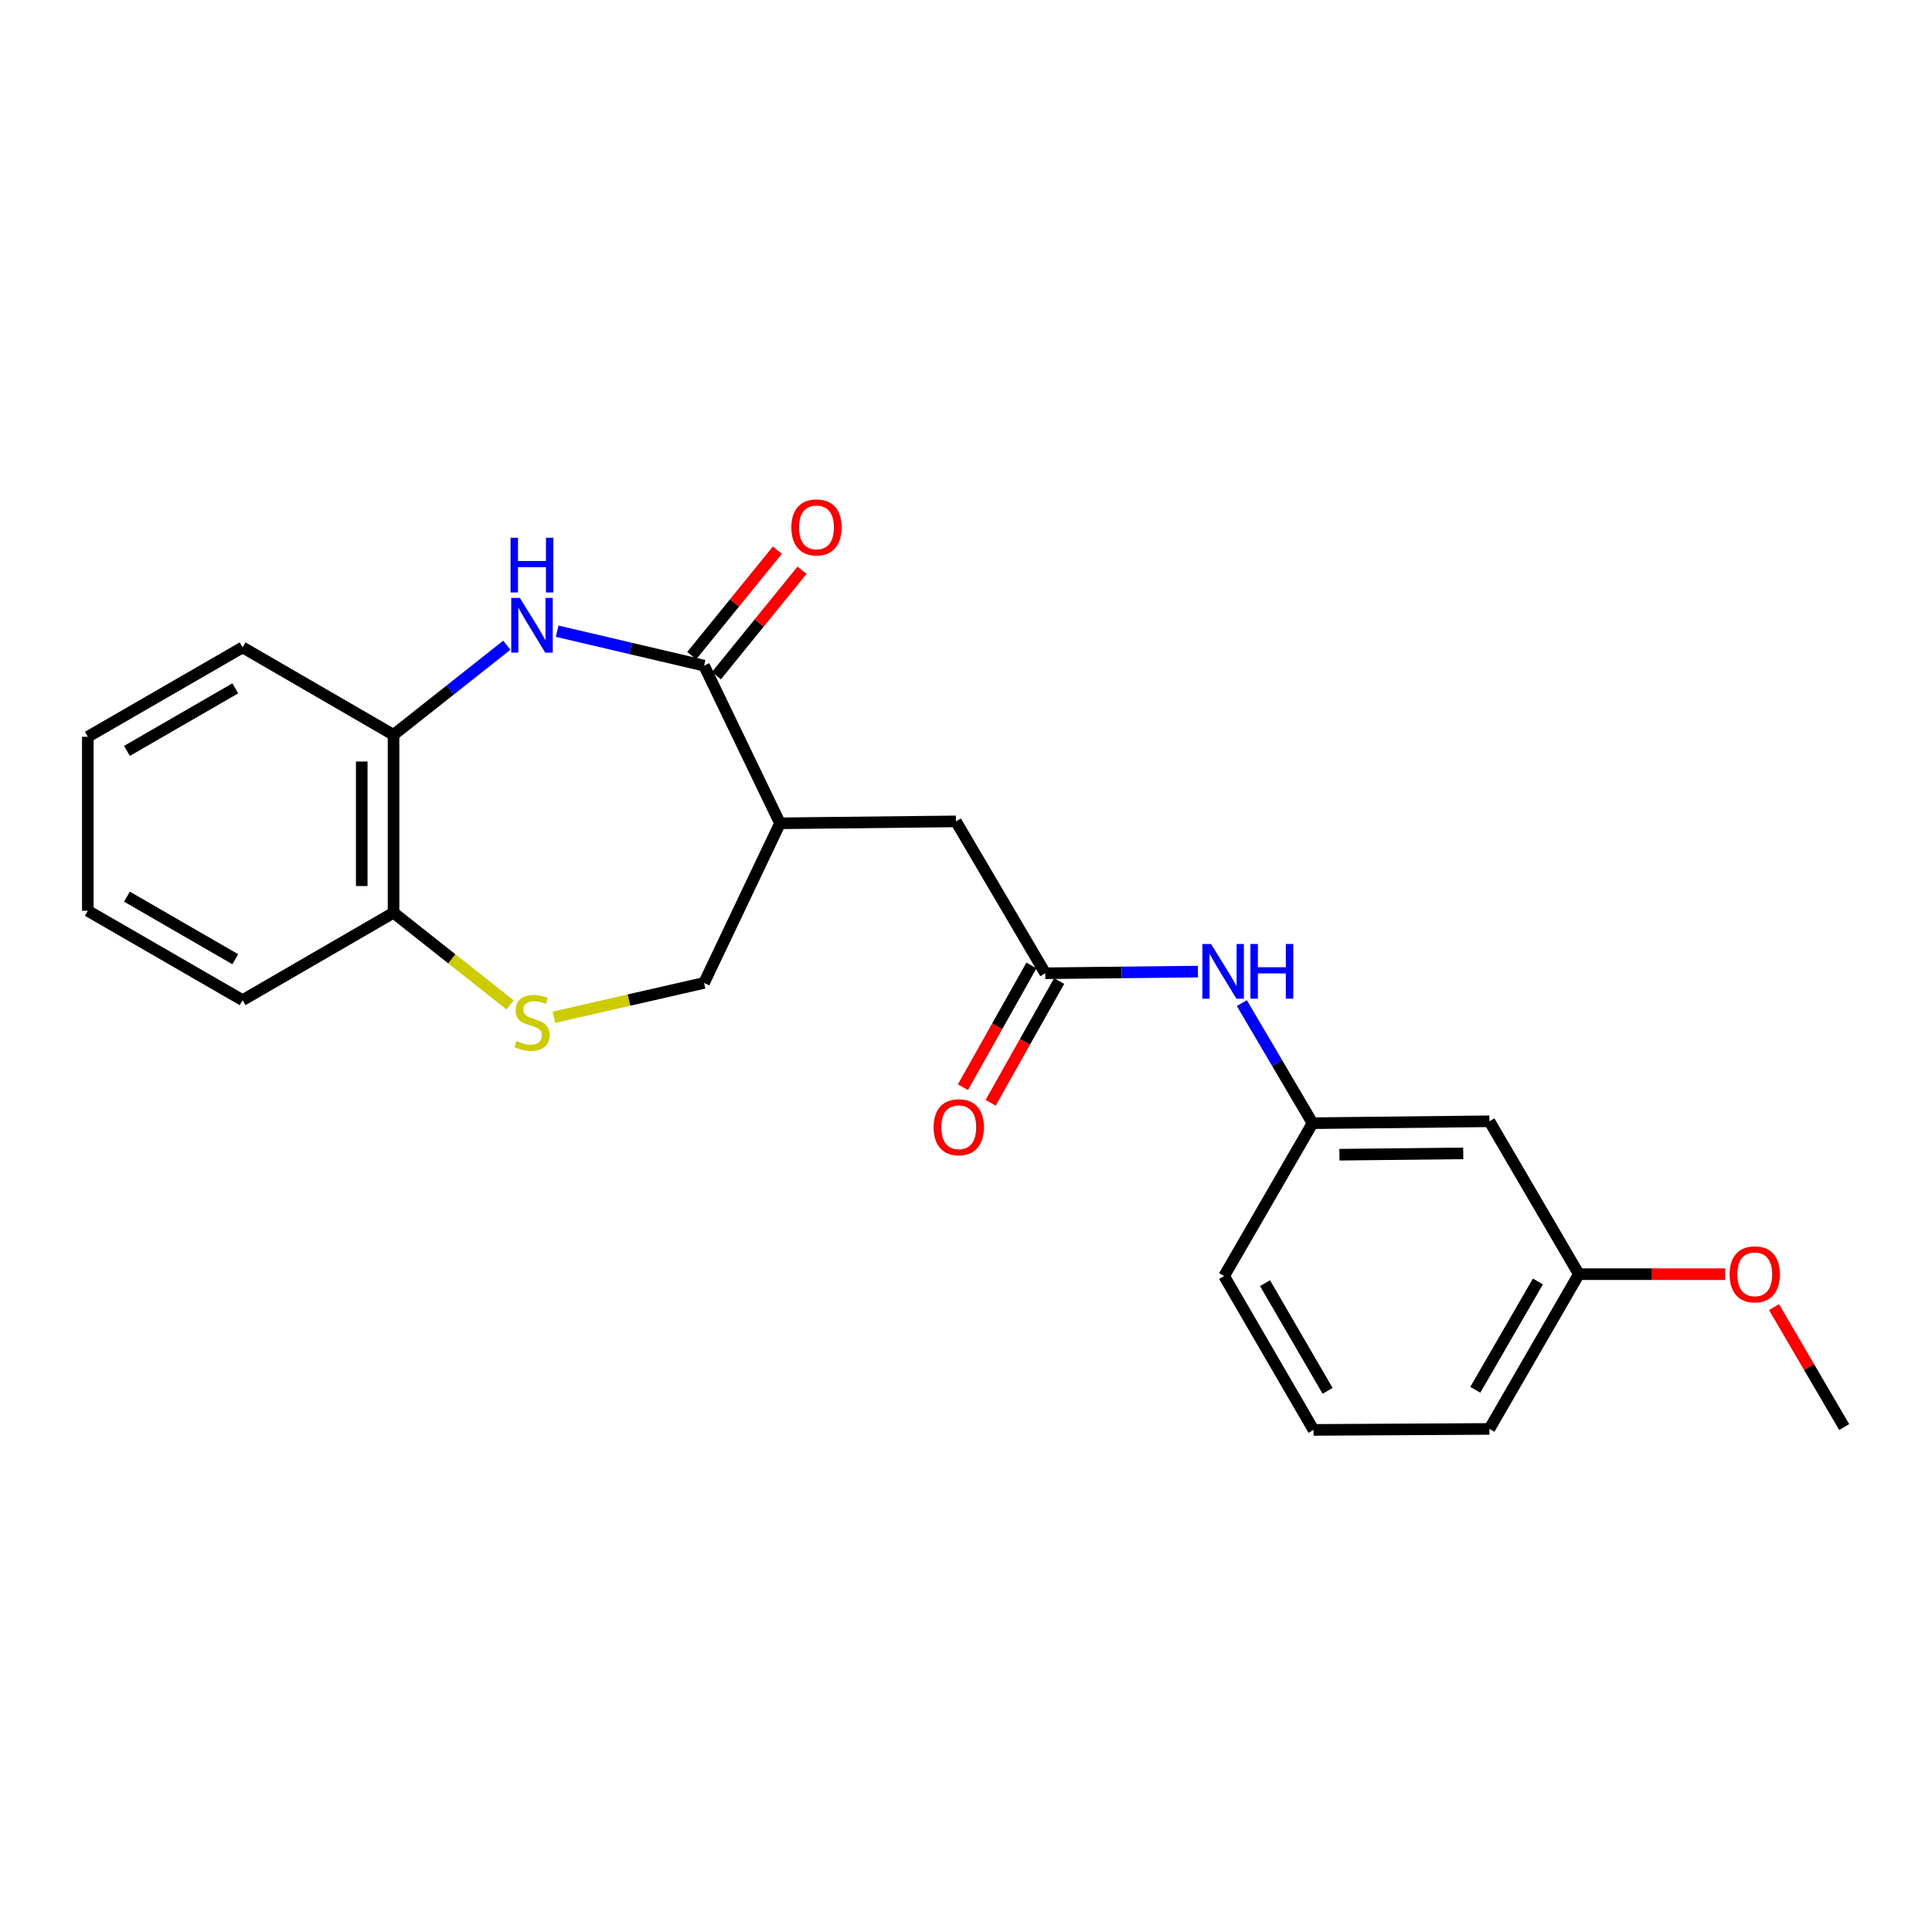 <?xml version='1.0' encoding='iso-8859-1'?>
<svg version='1.1' baseProfile='full'
              xmlns='http://www.w3.org/2000/svg'
                      xmlns:rdkit='http://www.rdkit.org/xml'
                      xmlns:xlink='http://www.w3.org/1999/xlink'
                  xml:space='preserve'
width='1000px' height='1000px' viewBox='0 0 1000 1000'>
<!-- END OF HEADER -->
<rect style='opacity:1.0;fill:#FFFFFF;stroke:none' width='1000' height='1000' x='0' y='0'> </rect>
<path class='bond-0' d='M 364.421,344.539 L 326.4,335.623' style='fill:none;fill-rule:evenodd;stroke:#000000;stroke-width:6px;stroke-linecap:butt;stroke-linejoin:miter;stroke-opacity:1' />
<path class='bond-0' d='M 326.4,335.623 L 288.379,326.707' style='fill:none;fill-rule:evenodd;stroke:#0000FF;stroke-width:6px;stroke-linecap:butt;stroke-linejoin:miter;stroke-opacity:1' />
<path class='bond-1' d='M 364.421,344.539 L 403.725,426.137' style='fill:none;fill-rule:evenodd;stroke:#000000;stroke-width:6px;stroke-linecap:butt;stroke-linejoin:miter;stroke-opacity:1' />
<path class='bond-9' d='M 370.809,349.728 L 392.975,322.442' style='fill:none;fill-rule:evenodd;stroke:#000000;stroke-width:6px;stroke-linecap:butt;stroke-linejoin:miter;stroke-opacity:1' />
<path class='bond-9' d='M 392.975,322.442 L 415.141,295.156' style='fill:none;fill-rule:evenodd;stroke:#FF0000;stroke-width:6px;stroke-linecap:butt;stroke-linejoin:miter;stroke-opacity:1' />
<path class='bond-9' d='M 358.033,339.349 L 380.199,312.063' style='fill:none;fill-rule:evenodd;stroke:#000000;stroke-width:6px;stroke-linecap:butt;stroke-linejoin:miter;stroke-opacity:1' />
<path class='bond-9' d='M 380.199,312.063 L 402.365,284.777' style='fill:none;fill-rule:evenodd;stroke:#FF0000;stroke-width:6px;stroke-linecap:butt;stroke-linejoin:miter;stroke-opacity:1' />
<path class='bond-4' d='M 262.327,333.959 L 233.011,357.159' style='fill:none;fill-rule:evenodd;stroke:#0000FF;stroke-width:6px;stroke-linecap:butt;stroke-linejoin:miter;stroke-opacity:1' />
<path class='bond-4' d='M 233.011,357.159 L 203.694,380.358' style='fill:none;fill-rule:evenodd;stroke:#000000;stroke-width:6px;stroke-linecap:butt;stroke-linejoin:miter;stroke-opacity:1' />
<path class='bond-5' d='M 403.725,426.137 L 494.788,425.149' style='fill:none;fill-rule:evenodd;stroke:#000000;stroke-width:6px;stroke-linecap:butt;stroke-linejoin:miter;stroke-opacity:1' />
<path class='bond-6' d='M 403.725,426.137 L 364.421,508.75' style='fill:none;fill-rule:evenodd;stroke:#000000;stroke-width:6px;stroke-linecap:butt;stroke-linejoin:miter;stroke-opacity:1' />
<path class='bond-2' d='M 286.716,526.524 L 325.569,517.637' style='fill:none;fill-rule:evenodd;stroke:#CCCC00;stroke-width:6px;stroke-linecap:butt;stroke-linejoin:miter;stroke-opacity:1' />
<path class='bond-2' d='M 325.569,517.637 L 364.421,508.75' style='fill:none;fill-rule:evenodd;stroke:#000000;stroke-width:6px;stroke-linecap:butt;stroke-linejoin:miter;stroke-opacity:1' />
<path class='bond-23' d='M 263.987,520.131 L 233.841,496.274' style='fill:none;fill-rule:evenodd;stroke:#CCCC00;stroke-width:6px;stroke-linecap:butt;stroke-linejoin:miter;stroke-opacity:1' />
<path class='bond-23' d='M 233.841,496.274 L 203.694,472.418' style='fill:none;fill-rule:evenodd;stroke:#000000;stroke-width:6px;stroke-linecap:butt;stroke-linejoin:miter;stroke-opacity:1' />
<path class='bond-3' d='M 541.032,503.757 L 494.788,425.149' style='fill:none;fill-rule:evenodd;stroke:#000000;stroke-width:6px;stroke-linecap:butt;stroke-linejoin:miter;stroke-opacity:1' />
<path class='bond-7' d='M 541.032,503.757 L 580.541,503.329' style='fill:none;fill-rule:evenodd;stroke:#000000;stroke-width:6px;stroke-linecap:butt;stroke-linejoin:miter;stroke-opacity:1' />
<path class='bond-7' d='M 580.541,503.329 L 620.05,502.901' style='fill:none;fill-rule:evenodd;stroke:#0000FF;stroke-width:6px;stroke-linecap:butt;stroke-linejoin:miter;stroke-opacity:1' />
<path class='bond-11' d='M 533.859,499.722 L 516.137,531.231' style='fill:none;fill-rule:evenodd;stroke:#000000;stroke-width:6px;stroke-linecap:butt;stroke-linejoin:miter;stroke-opacity:1' />
<path class='bond-11' d='M 516.137,531.231 L 498.416,562.741' style='fill:none;fill-rule:evenodd;stroke:#FF0000;stroke-width:6px;stroke-linecap:butt;stroke-linejoin:miter;stroke-opacity:1' />
<path class='bond-11' d='M 548.206,507.791 L 530.484,539.301' style='fill:none;fill-rule:evenodd;stroke:#000000;stroke-width:6px;stroke-linecap:butt;stroke-linejoin:miter;stroke-opacity:1' />
<path class='bond-11' d='M 530.484,539.301 L 512.762,570.81' style='fill:none;fill-rule:evenodd;stroke:#FF0000;stroke-width:6px;stroke-linecap:butt;stroke-linejoin:miter;stroke-opacity:1' />
<path class='bond-8' d='M 203.694,380.358 L 203.694,472.418' style='fill:none;fill-rule:evenodd;stroke:#000000;stroke-width:6px;stroke-linecap:butt;stroke-linejoin:miter;stroke-opacity:1' />
<path class='bond-8' d='M 187.234,394.167 L 187.234,458.609' style='fill:none;fill-rule:evenodd;stroke:#000000;stroke-width:6px;stroke-linecap:butt;stroke-linejoin:miter;stroke-opacity:1' />
<path class='bond-16' d='M 203.694,380.358 L 125.571,335.092' style='fill:none;fill-rule:evenodd;stroke:#000000;stroke-width:6px;stroke-linecap:butt;stroke-linejoin:miter;stroke-opacity:1' />
<path class='bond-10' d='M 642.771,519.2 L 661.072,550.284' style='fill:none;fill-rule:evenodd;stroke:#0000FF;stroke-width:6px;stroke-linecap:butt;stroke-linejoin:miter;stroke-opacity:1' />
<path class='bond-10' d='M 661.072,550.284 L 679.373,581.367' style='fill:none;fill-rule:evenodd;stroke:#000000;stroke-width:6px;stroke-linecap:butt;stroke-linejoin:miter;stroke-opacity:1' />
<path class='bond-18' d='M 203.694,472.418 L 125.571,517.684' style='fill:none;fill-rule:evenodd;stroke:#000000;stroke-width:6px;stroke-linecap:butt;stroke-linejoin:miter;stroke-opacity:1' />
<path class='bond-12' d='M 679.373,581.367 L 770.92,580.371' style='fill:none;fill-rule:evenodd;stroke:#000000;stroke-width:6px;stroke-linecap:butt;stroke-linejoin:miter;stroke-opacity:1' />
<path class='bond-12' d='M 693.284,597.677 L 757.367,596.98' style='fill:none;fill-rule:evenodd;stroke:#000000;stroke-width:6px;stroke-linecap:butt;stroke-linejoin:miter;stroke-opacity:1' />
<path class='bond-17' d='M 679.373,581.367 L 633.604,660.487' style='fill:none;fill-rule:evenodd;stroke:#000000;stroke-width:6px;stroke-linecap:butt;stroke-linejoin:miter;stroke-opacity:1' />
<path class='bond-13' d='M 770.92,580.371 L 817.211,659.509' style='fill:none;fill-rule:evenodd;stroke:#000000;stroke-width:6px;stroke-linecap:butt;stroke-linejoin:miter;stroke-opacity:1' />
<path class='bond-14' d='M 817.211,659.509 L 855.095,659.509' style='fill:none;fill-rule:evenodd;stroke:#000000;stroke-width:6px;stroke-linecap:butt;stroke-linejoin:miter;stroke-opacity:1' />
<path class='bond-14' d='M 855.095,659.509 L 892.979,659.509' style='fill:none;fill-rule:evenodd;stroke:#FF0000;stroke-width:6px;stroke-linecap:butt;stroke-linejoin:miter;stroke-opacity:1' />
<path class='bond-25' d='M 817.211,659.509 L 770.92,739.607' style='fill:none;fill-rule:evenodd;stroke:#000000;stroke-width:6px;stroke-linecap:butt;stroke-linejoin:miter;stroke-opacity:1' />
<path class='bond-25' d='M 796.015,663.287 L 763.612,719.356' style='fill:none;fill-rule:evenodd;stroke:#000000;stroke-width:6px;stroke-linecap:butt;stroke-linejoin:miter;stroke-opacity:1' />
<path class='bond-20' d='M 918.231,676.56 L 936.388,707.594' style='fill:none;fill-rule:evenodd;stroke:#FF0000;stroke-width:6px;stroke-linecap:butt;stroke-linejoin:miter;stroke-opacity:1' />
<path class='bond-20' d='M 936.388,707.594 L 954.545,738.628' style='fill:none;fill-rule:evenodd;stroke:#000000;stroke-width:6px;stroke-linecap:butt;stroke-linejoin:miter;stroke-opacity:1' />
<path class='bond-15' d='M 679.876,740.119 L 633.604,660.487' style='fill:none;fill-rule:evenodd;stroke:#000000;stroke-width:6px;stroke-linecap:butt;stroke-linejoin:miter;stroke-opacity:1' />
<path class='bond-15' d='M 687.167,719.904 L 654.777,664.162' style='fill:none;fill-rule:evenodd;stroke:#000000;stroke-width:6px;stroke-linecap:butt;stroke-linejoin:miter;stroke-opacity:1' />
<path class='bond-19' d='M 679.876,740.119 L 770.92,739.607' style='fill:none;fill-rule:evenodd;stroke:#000000;stroke-width:6px;stroke-linecap:butt;stroke-linejoin:miter;stroke-opacity:1' />
<path class='bond-21' d='M 125.571,335.092 L 45.455,381.355' style='fill:none;fill-rule:evenodd;stroke:#000000;stroke-width:6px;stroke-linecap:butt;stroke-linejoin:miter;stroke-opacity:1' />
<path class='bond-21' d='M 121.785,356.286 L 65.703,388.67' style='fill:none;fill-rule:evenodd;stroke:#000000;stroke-width:6px;stroke-linecap:butt;stroke-linejoin:miter;stroke-opacity:1' />
<path class='bond-24' d='M 125.571,517.684 L 45.455,471.421' style='fill:none;fill-rule:evenodd;stroke:#000000;stroke-width:6px;stroke-linecap:butt;stroke-linejoin:miter;stroke-opacity:1' />
<path class='bond-24' d='M 121.785,496.49 L 65.703,464.106' style='fill:none;fill-rule:evenodd;stroke:#000000;stroke-width:6px;stroke-linecap:butt;stroke-linejoin:miter;stroke-opacity:1' />
<path class='bond-22' d='M 45.455,381.355 L 45.455,471.421' style='fill:none;fill-rule:evenodd;stroke:#000000;stroke-width:6px;stroke-linecap:butt;stroke-linejoin:miter;stroke-opacity:1' />
<path  class='atom-1' d='M 269.092 309.492
L 278.372 324.492
Q 279.292 325.972, 280.772 328.652
Q 282.252 331.332, 282.332 331.492
L 282.332 309.492
L 286.092 309.492
L 286.092 337.812
L 282.212 337.812
L 272.252 321.412
Q 271.092 319.492, 269.852 317.292
Q 268.652 315.092, 268.292 314.412
L 268.292 337.812
L 264.612 337.812
L 264.612 309.492
L 269.092 309.492
' fill='#0000FF'/>
<path  class='atom-1' d='M 264.272 278.34
L 268.112 278.34
L 268.112 290.38
L 282.592 290.38
L 282.592 278.34
L 286.432 278.34
L 286.432 306.66
L 282.592 306.66
L 282.592 293.58
L 268.112 293.58
L 268.112 306.66
L 264.272 306.66
L 264.272 278.34
' fill='#0000FF'/>
<path  class='atom-3' d='M 267.352 538.844
Q 267.672 538.964, 268.992 539.524
Q 270.312 540.084, 271.752 540.444
Q 273.232 540.764, 274.672 540.764
Q 277.352 540.764, 278.912 539.484
Q 280.472 538.164, 280.472 535.884
Q 280.472 534.324, 279.672 533.364
Q 278.912 532.404, 277.712 531.884
Q 276.512 531.364, 274.512 530.764
Q 271.992 530.004, 270.472 529.284
Q 268.992 528.564, 267.912 527.044
Q 266.872 525.524, 266.872 522.964
Q 266.872 519.404, 269.272 517.204
Q 271.712 515.004, 276.512 515.004
Q 279.792 515.004, 283.512 516.564
L 282.592 519.644
Q 279.192 518.244, 276.632 518.244
Q 273.872 518.244, 272.352 519.404
Q 270.832 520.524, 270.872 522.484
Q 270.872 524.004, 271.632 524.924
Q 272.432 525.844, 273.552 526.364
Q 274.712 526.884, 276.632 527.484
Q 279.192 528.284, 280.712 529.084
Q 282.232 529.884, 283.312 531.524
Q 284.432 533.124, 284.432 535.884
Q 284.432 539.804, 281.792 541.924
Q 279.192 544.004, 274.832 544.004
Q 272.312 544.004, 270.392 543.444
Q 268.512 542.924, 266.272 542.004
L 267.352 538.844
' fill='#CCCC00'/>
<path  class='atom-8' d='M 626.832 488.6
L 636.112 503.6
Q 637.032 505.08, 638.512 507.76
Q 639.992 510.44, 640.072 510.6
L 640.072 488.6
L 643.832 488.6
L 643.832 516.92
L 639.952 516.92
L 629.992 500.52
Q 628.832 498.6, 627.592 496.4
Q 626.392 494.2, 626.032 493.52
L 626.032 516.92
L 622.352 516.92
L 622.352 488.6
L 626.832 488.6
' fill='#0000FF'/>
<path  class='atom-8' d='M 647.232 488.6
L 651.072 488.6
L 651.072 500.64
L 665.552 500.64
L 665.552 488.6
L 669.392 488.6
L 669.392 516.92
L 665.552 516.92
L 665.552 503.84
L 651.072 503.84
L 651.072 516.92
L 647.232 516.92
L 647.232 488.6
' fill='#0000FF'/>
<path  class='atom-10' d='M 409.618 272.979
Q 409.618 266.179, 412.978 262.379
Q 416.338 258.579, 422.618 258.579
Q 428.898 258.579, 432.258 262.379
Q 435.618 266.179, 435.618 272.979
Q 435.618 279.859, 432.218 283.779
Q 428.818 287.659, 422.618 287.659
Q 416.378 287.659, 412.978 283.779
Q 409.618 279.899, 409.618 272.979
M 422.618 284.459
Q 426.938 284.459, 429.258 281.579
Q 431.618 278.659, 431.618 272.979
Q 431.618 267.419, 429.258 264.619
Q 426.938 261.779, 422.618 261.779
Q 418.298 261.779, 415.938 264.579
Q 413.618 267.379, 413.618 272.979
Q 413.618 278.699, 415.938 281.579
Q 418.298 284.459, 422.618 284.459
' fill='#FF0000'/>
<path  class='atom-12' d='M 483.251 583.459
Q 483.251 576.659, 486.611 572.859
Q 489.971 569.059, 496.251 569.059
Q 502.531 569.059, 505.891 572.859
Q 509.251 576.659, 509.251 583.459
Q 509.251 590.339, 505.851 594.259
Q 502.451 598.139, 496.251 598.139
Q 490.011 598.139, 486.611 594.259
Q 483.251 590.379, 483.251 583.459
M 496.251 594.939
Q 500.571 594.939, 502.891 592.059
Q 505.251 589.139, 505.251 583.459
Q 505.251 577.899, 502.891 575.099
Q 500.571 572.259, 496.251 572.259
Q 491.931 572.259, 489.571 575.059
Q 487.251 577.859, 487.251 583.459
Q 487.251 589.179, 489.571 592.059
Q 491.931 594.939, 496.251 594.939
' fill='#FF0000'/>
<path  class='atom-15' d='M 895.255 659.589
Q 895.255 652.789, 898.615 648.989
Q 901.975 645.189, 908.255 645.189
Q 914.535 645.189, 917.895 648.989
Q 921.255 652.789, 921.255 659.589
Q 921.255 666.469, 917.855 670.389
Q 914.455 674.269, 908.255 674.269
Q 902.015 674.269, 898.615 670.389
Q 895.255 666.509, 895.255 659.589
M 908.255 671.069
Q 912.575 671.069, 914.895 668.189
Q 917.255 665.269, 917.255 659.589
Q 917.255 654.029, 914.895 651.229
Q 912.575 648.389, 908.255 648.389
Q 903.935 648.389, 901.575 651.189
Q 899.255 653.989, 899.255 659.589
Q 899.255 665.309, 901.575 668.189
Q 903.935 671.069, 908.255 671.069
' fill='#FF0000'/>
</svg>
